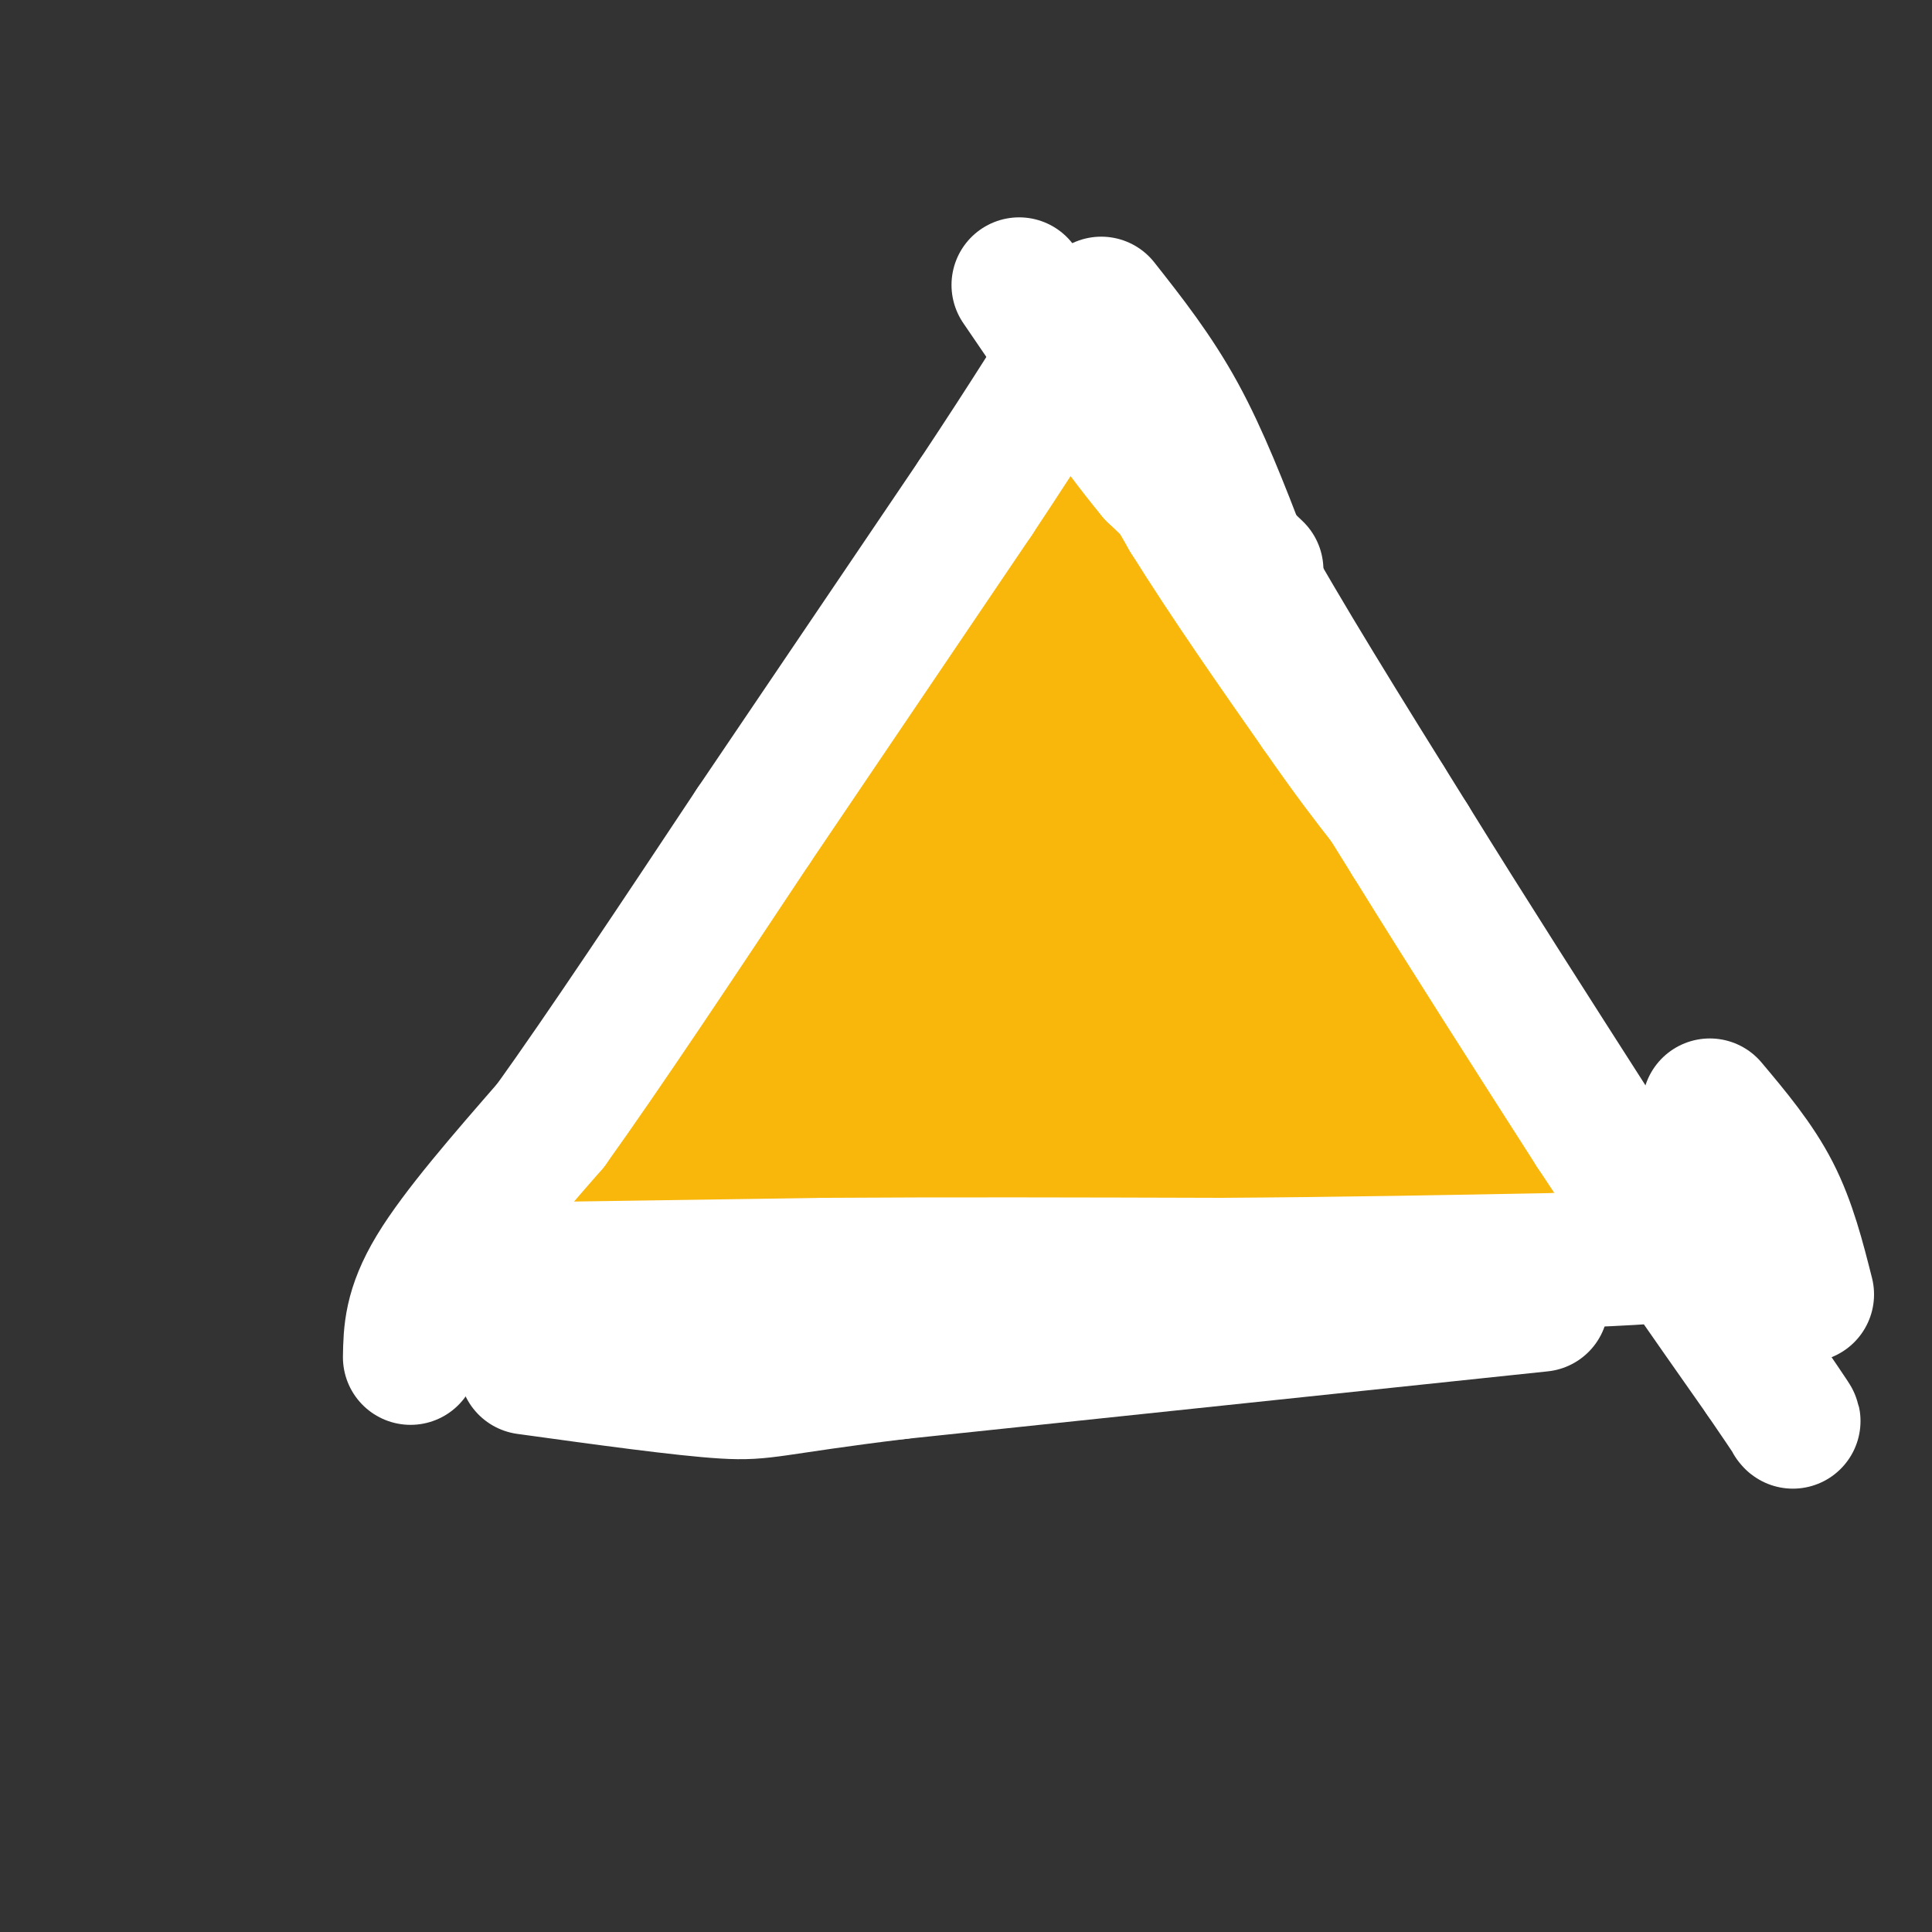 <svg viewBox='0 0 400 400' version='1.1' xmlns='http://www.w3.org/2000/svg' xmlns:xlink='http://www.w3.org/1999/xlink'><rect x="0" y="0" width="400" height="400" fill="#333333" stroke="none"/><g fill='none' stroke='#F9B70B' stroke-width='28' stroke-linecap='round' stroke-linejoin='round'><path d='M211,100c0.000,0.000 -49.000,84.000 -49,84'/><path d='M162,184c-15.167,27.333 -28.583,53.667 -42,80'/><path d='M120,264c11.833,13.167 62.417,6.083 113,-1'/><path d='M233,263c37.167,-0.833 73.583,-2.417 110,-4'/><path d='M343,259c18.667,-0.800 10.333,-0.800 6,-2c-4.333,-1.200 -4.667,-3.600 -5,-6'/><path d='M344,251c-6.244,-4.800 -19.356,-13.800 -29,-23c-9.644,-9.200 -15.822,-18.600 -22,-28'/><path d='M293,200c-5.988,-7.202 -9.958,-11.208 -16,-23c-6.042,-11.792 -14.155,-31.369 -21,-43c-6.845,-11.631 -12.423,-15.315 -18,-19'/><path d='M238,115c-5.167,-6.000 -9.083,-11.500 -13,-17'/><path d='M219,93c4.083,9.000 8.167,18.000 19,33c10.833,15.000 28.417,36.000 46,57'/><path d='M284,183c15.000,19.333 29.500,39.167 44,59'/><path d='M328,242c-11.289,9.578 -61.511,4.022 -89,3c-27.489,-1.022 -32.244,2.489 -37,6'/><path d='M202,251c-20.378,2.933 -52.822,7.267 -62,3c-9.178,-4.267 4.911,-17.133 19,-30'/><path d='M159,224c4.714,-9.393 7.000,-17.875 15,-30c8.000,-12.125 21.714,-27.893 30,-40c8.286,-12.107 11.143,-20.554 14,-29'/><path d='M218,125c2.293,-5.766 1.027,-5.679 10,10c8.973,15.679 28.185,46.952 39,62c10.815,15.048 13.233,13.871 16,17c2.767,3.129 5.884,10.565 9,18'/><path d='M292,232c-16.500,3.333 -62.250,2.667 -108,2'/><path d='M184,234c-22.889,2.711 -26.111,8.489 -21,0c5.111,-8.489 18.556,-31.244 32,-54'/><path d='M195,180c8.578,-16.489 14.022,-30.711 25,-25c10.978,5.711 27.489,31.356 44,57'/><path d='M264,212c2.016,8.183 -14.944,0.142 -30,-3c-15.056,-3.142 -28.207,-1.384 -39,2c-10.793,3.384 -19.226,8.396 -23,13c-3.774,4.604 -2.887,8.802 -2,13'/><path d='M170,237c6.602,-9.600 24.106,-40.100 36,-61c11.894,-20.900 18.178,-32.200 22,-24c3.822,8.200 5.183,35.900 6,47c0.817,11.100 1.091,5.600 0,4c-1.091,-1.600 -3.545,0.700 -6,3'/><path d='M228,206c-5.802,0.257 -17.307,-0.602 -22,0c-4.693,0.602 -2.575,2.664 0,5c2.575,2.336 5.608,4.946 7,7c1.392,2.054 1.144,3.553 16,5c14.856,1.447 44.816,2.842 51,1c6.184,-1.842 -11.408,-6.921 -29,-12'/><path d='M251,212c-14.689,-7.911 -36.911,-21.689 -43,-26c-6.089,-4.311 3.956,0.844 14,6'/></g>
<g fill='none' stroke='#FFFFFF' stroke-width='28' stroke-linecap='round' stroke-linejoin='round'><path d='M228,63c5.583,7.083 11.167,14.167 16,23c4.833,8.833 8.917,19.417 13,30'/><path d='M257,116c8.000,14.667 21.500,36.333 35,58'/><path d='M292,174c12.167,19.667 25.083,39.833 38,60'/><path d='M330,234c12.167,18.500 23.583,34.750 35,51'/><path d='M365,285c6.833,10.000 6.417,9.500 6,9'/><path d='M354,229c4.833,5.750 9.667,11.500 13,18c3.333,6.500 5.167,13.750 7,21'/><path d='M260,118c0.000,0.000 -21.000,-20.000 -21,-20'/><path d='M239,98c-8.167,-9.833 -18.083,-24.417 -28,-39'/><path d='M223,67c0.000,0.000 23.000,40.000 23,40'/><path d='M246,107c8.333,13.333 17.667,26.667 27,40'/><path d='M273,147c6.833,9.833 10.417,14.417 14,19'/><path d='M85,281c0.083,-5.000 0.167,-10.000 5,-18c4.833,-8.000 14.417,-19.000 24,-30'/><path d='M114,233c11.000,-15.333 26.500,-38.667 42,-62'/><path d='M156,171c14.667,-21.667 30.333,-44.833 46,-68'/><path d='M202,103c11.500,-17.333 17.250,-26.667 23,-36'/><path d='M103,263c0.000,0.000 68.000,-1.000 68,-1'/><path d='M171,262c25.000,-0.167 53.500,-0.083 82,0'/><path d='M253,262c25.167,-0.167 47.083,-0.583 69,-1'/><path d='M322,261c16.833,-0.500 24.417,-1.250 32,-2'/><path d='M319,270c0.000,0.000 -133.000,14.000 -133,14'/><path d='M186,284c-26.867,3.289 -27.533,4.511 -36,4c-8.467,-0.511 -24.733,-2.756 -41,-5'/></g>
</svg>